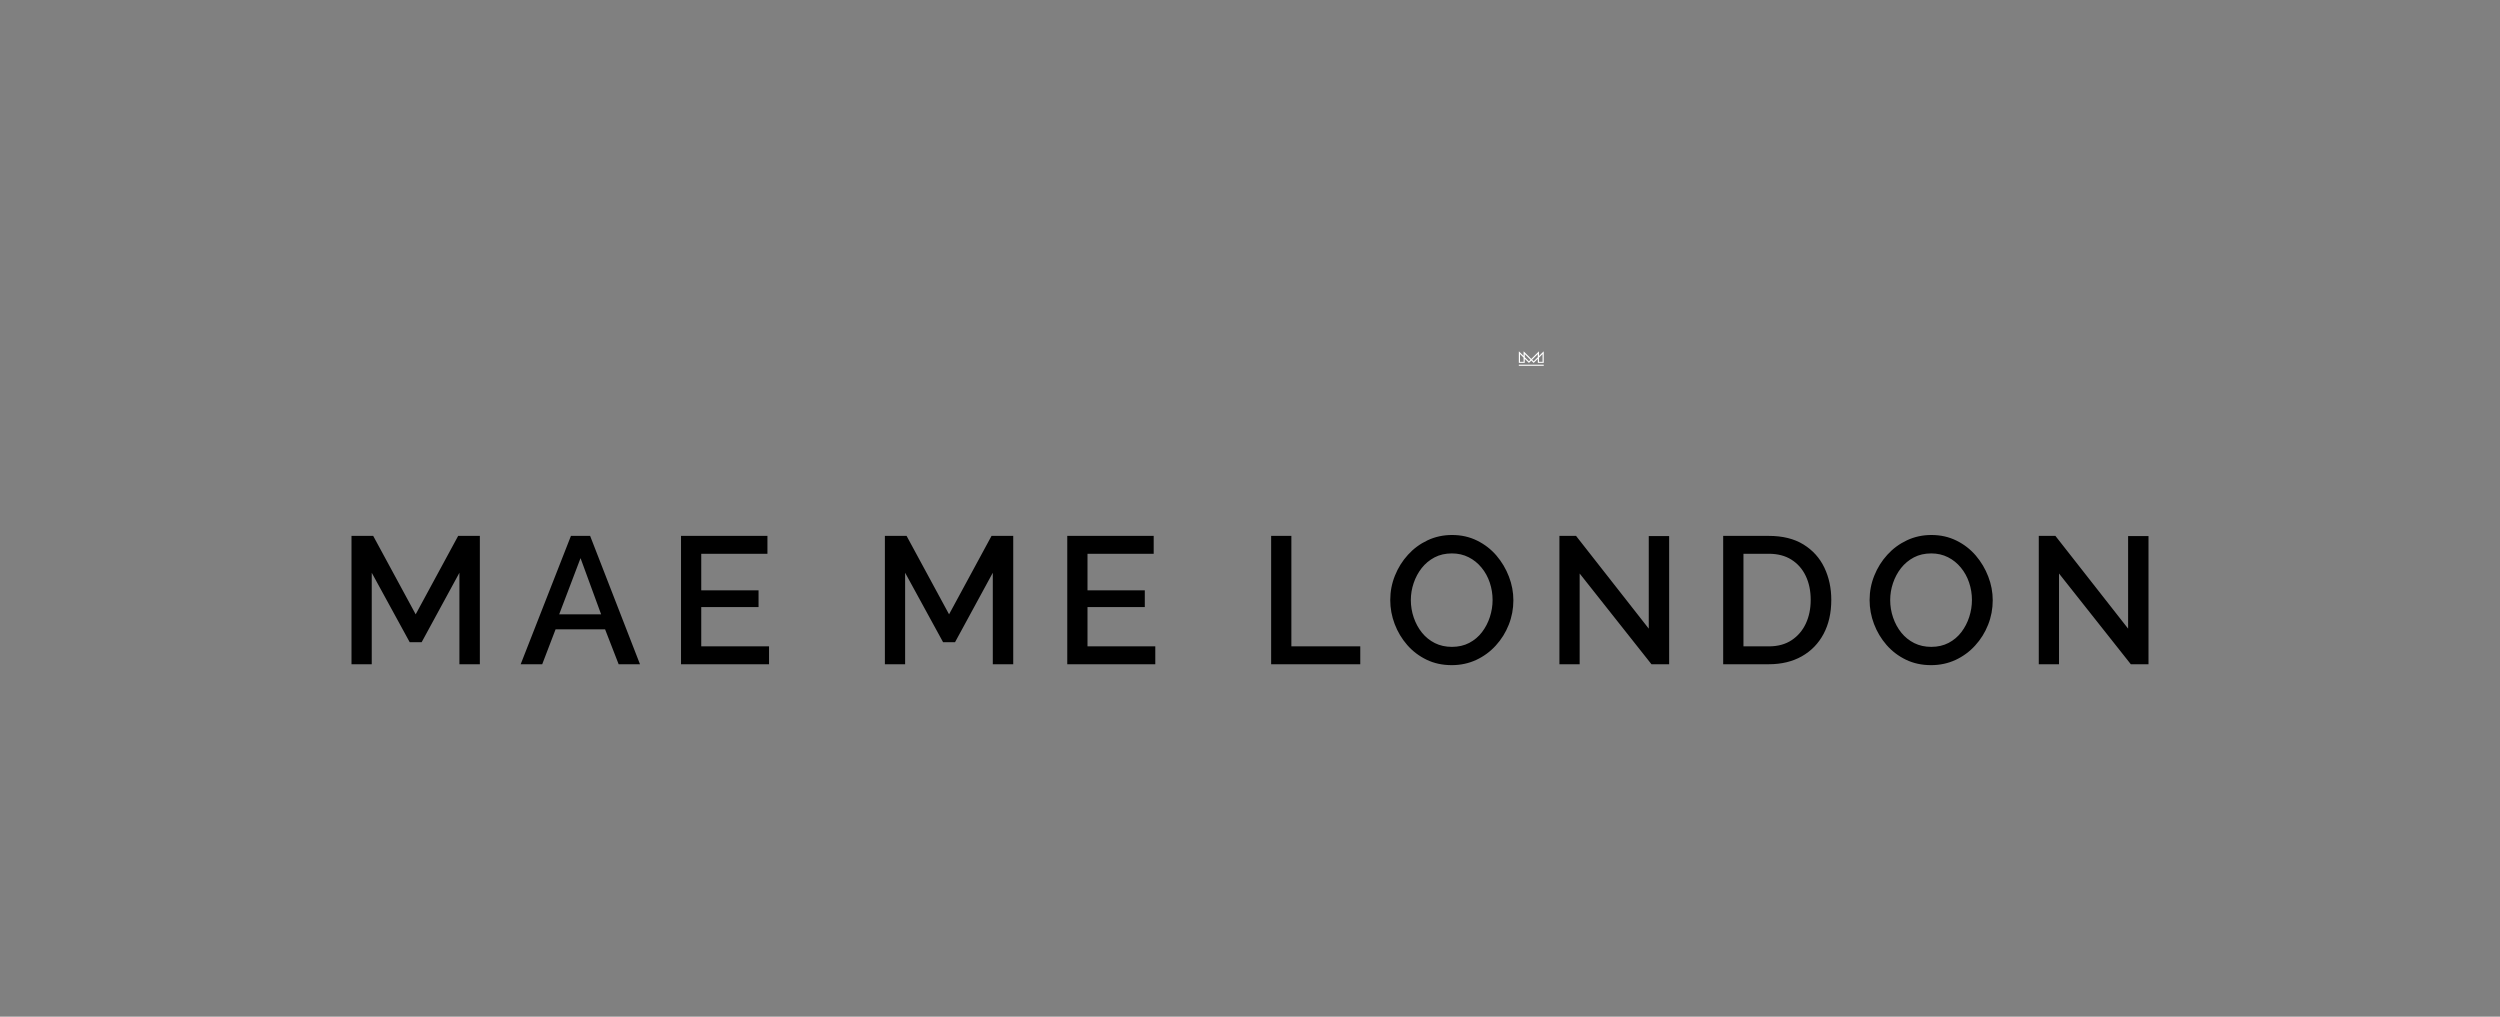<svg xmlns="http://www.w3.org/2000/svg" viewBox="38.57 155.04 497.86 202.46"><rect x="38.57" y="155.04" width="497.86" height="202.46" fill="#808080" stroke="none"/> <svg xmlns="http://www.w3.org/2000/svg" viewBox="-0.001 -0.033 121.791 69.973" height="2.852" width="4.963" y="225.04" x="341.035" preserveAspectRatio="xMinYMin" style="overflow: visible;"><path id="��������_1-2" dataName="�������� 1" class="cls-1" d="M121.79,64.22v5.72H0V64.22ZM29,55.64H0V.94A.94.94,0,0,1,1.64.28l21.6,21.59V.94a.94.94,0,0,1,1.6-.66L60.9,36.33,97,.28a.94.94,0,0,1,1.6.66V21.87L120.15.28a.94.94,0,0,1,1.6.66v54.7H92.84v-20L73.17,55.34a.94.94,0,0,1-1.35,0L60.9,44.42,50,55.34a.94.94,0,0,1-1.35,0L29,35.68Zm69.6-5.34H116V12.48L98.55,30ZM64.94,40.38l7.56,7.55L92.84,27.59V12.48ZM29,27.59,49.3,47.93l7.55-7.55L29,12.48ZM23.24,30,5.75,12.48V50.3H23.24Z" style="fill: #FFFFFF; fill-opacity: 1;"></path></svg> <svg y="261.58" viewBox="2.88 8.1 357.86 25.92" x="108.57" height="25.92" width="357.86" style="overflow: visible;"><g fill="#000000" fill-opacity="1" style=""><path d="M28.44 33.84L24.37 33.84L24.37 15.62L16.85 29.45L14.47 29.45L6.91 15.62L6.91 33.84L2.88 33.84L2.88 8.28L7.20 8.28L15.66 23.90L24.12 8.28L28.44 8.28L28.44 33.84ZM36.57 33.84L46.58 8.28L50.40 8.28L60.33 33.84L56.08 33.84L53.38 26.89L43.52 26.89L40.86 33.84L36.57 33.84ZM44.24 23.90L52.59 23.90L48.49 12.71L44.24 23.90ZM72.53 30.28L86.03 30.28L86.03 33.84L68.50 33.84L68.50 8.28L85.71 8.28L85.71 11.84L72.53 11.84L72.53 19.12L83.94 19.12L83.94 22.46L72.53 22.46L72.53 30.28ZM134.66 33.84L130.59 33.84L130.59 15.62L123.07 29.45L120.69 29.45L113.13 15.62L113.13 33.84L109.10 33.84L109.10 8.28L113.42 8.28L121.88 23.90L130.34 8.28L134.66 8.28L134.66 33.84ZM149.45 30.28L162.95 30.28L162.95 33.84L145.42 33.84L145.42 8.28L162.63 8.28L162.63 11.84L149.45 11.84L149.45 19.12L160.86 19.12L160.86 22.46L149.45 22.46L149.45 30.28ZM203.77 33.84L186.02 33.84L186.02 8.28L190.05 8.28L190.05 30.28L203.77 30.28L203.77 33.84ZM221.98 34.02L221.98 34.02Q219.21 34.02 216.98 32.94Q214.74 31.86 213.12 30.01Q211.50 28.15 210.62 25.83Q209.74 23.51 209.74 21.06L209.74 21.06Q209.74 18.50 210.68 16.18Q211.61 13.86 213.27 12.04Q214.92 10.22 217.17 9.16Q219.42 8.10 222.05 8.10L222.05 8.10Q224.79 8.10 227.04 9.22Q229.29 10.33 230.89 12.20Q232.49 14.08 233.37 16.38Q234.26 18.68 234.26 21.10L234.26 21.10Q234.26 23.65 233.34 25.97Q232.42 28.30 230.76 30.11Q229.11 31.93 226.86 32.98Q224.61 34.02 221.98 34.02ZM213.84 21.06L213.84 21.06Q213.84 22.86 214.42 24.55Q215.00 26.24 216.06 27.56Q217.12 28.87 218.63 29.63Q220.14 30.38 222.02 30.38L222.02 30.38Q223.96 30.38 225.47 29.59Q226.98 28.80 228.01 27.45Q229.04 26.10 229.58 24.43Q230.12 22.75 230.12 21.06L230.12 21.06Q230.12 19.26 229.56 17.59Q229 15.91 227.92 14.60Q226.84 13.28 225.35 12.53Q223.85 11.77 222.02 11.77L222.02 11.77Q220.07 11.77 218.56 12.56Q217.05 13.36 216.00 14.69Q214.96 16.02 214.40 17.68Q213.84 19.33 213.84 21.06ZM261.76 33.84L247.46 15.77L247.46 33.84L243.43 33.84L243.43 8.28L246.74 8.28L261.22 26.75L261.22 8.32L265.28 8.32L265.28 33.84L261.76 33.84ZM285.12 33.84L276.04 33.84L276.04 8.28L285.12 8.28Q289.26 8.28 292.03 9.99Q294.80 11.70 296.19 14.60Q297.57 17.50 297.57 21.02L297.57 21.02Q297.57 24.91 296.04 27.79Q294.51 30.67 291.70 32.26Q288.90 33.84 285.12 33.84L285.12 33.84ZM293.47 21.02L293.47 21.02Q293.47 18.32 292.48 16.25Q291.49 14.18 289.63 13.01Q287.78 11.84 285.12 11.84L285.12 11.84L280.08 11.84L280.08 30.28L285.12 30.28Q287.82 30.28 289.67 29.05Q291.52 27.83 292.50 25.74Q293.47 23.65 293.47 21.02ZM317.44 34.02L317.44 34.02Q314.67 34.02 312.44 32.94Q310.20 31.86 308.58 30.01Q306.96 28.15 306.08 25.83Q305.20 23.51 305.20 21.06L305.20 21.06Q305.20 18.50 306.14 16.18Q307.07 13.86 308.73 12.04Q310.38 10.22 312.63 9.16Q314.88 8.10 317.51 8.10L317.51 8.10Q320.25 8.10 322.50 9.22Q324.75 10.33 326.35 12.20Q327.95 14.08 328.83 16.38Q329.72 18.68 329.72 21.10L329.72 21.10Q329.72 23.65 328.80 25.97Q327.88 28.30 326.22 30.11Q324.57 31.93 322.32 32.98Q320.07 34.02 317.44 34.02ZM309.30 21.06L309.30 21.06Q309.30 22.86 309.88 24.55Q310.46 26.24 311.52 27.56Q312.58 28.87 314.09 29.63Q315.60 30.38 317.48 30.38L317.48 30.38Q319.42 30.38 320.93 29.59Q322.44 28.80 323.47 27.45Q324.50 26.10 325.04 24.43Q325.58 22.75 325.58 21.06L325.58 21.06Q325.58 19.26 325.02 17.59Q324.46 15.91 323.38 14.60Q322.30 13.28 320.81 12.53Q319.31 11.77 317.48 11.77L317.48 11.77Q315.53 11.77 314.02 12.56Q312.51 13.36 311.46 14.69Q310.42 16.02 309.86 17.68Q309.30 19.33 309.30 21.06ZM357.22 33.84L342.92 15.77L342.92 33.84L338.89 33.84L338.89 8.28L342.20 8.28L356.68 26.75L356.68 8.32L360.74 8.32L360.74 33.84L357.22 33.84Z" transform="translate(0, 0)"></path></g></svg></svg>